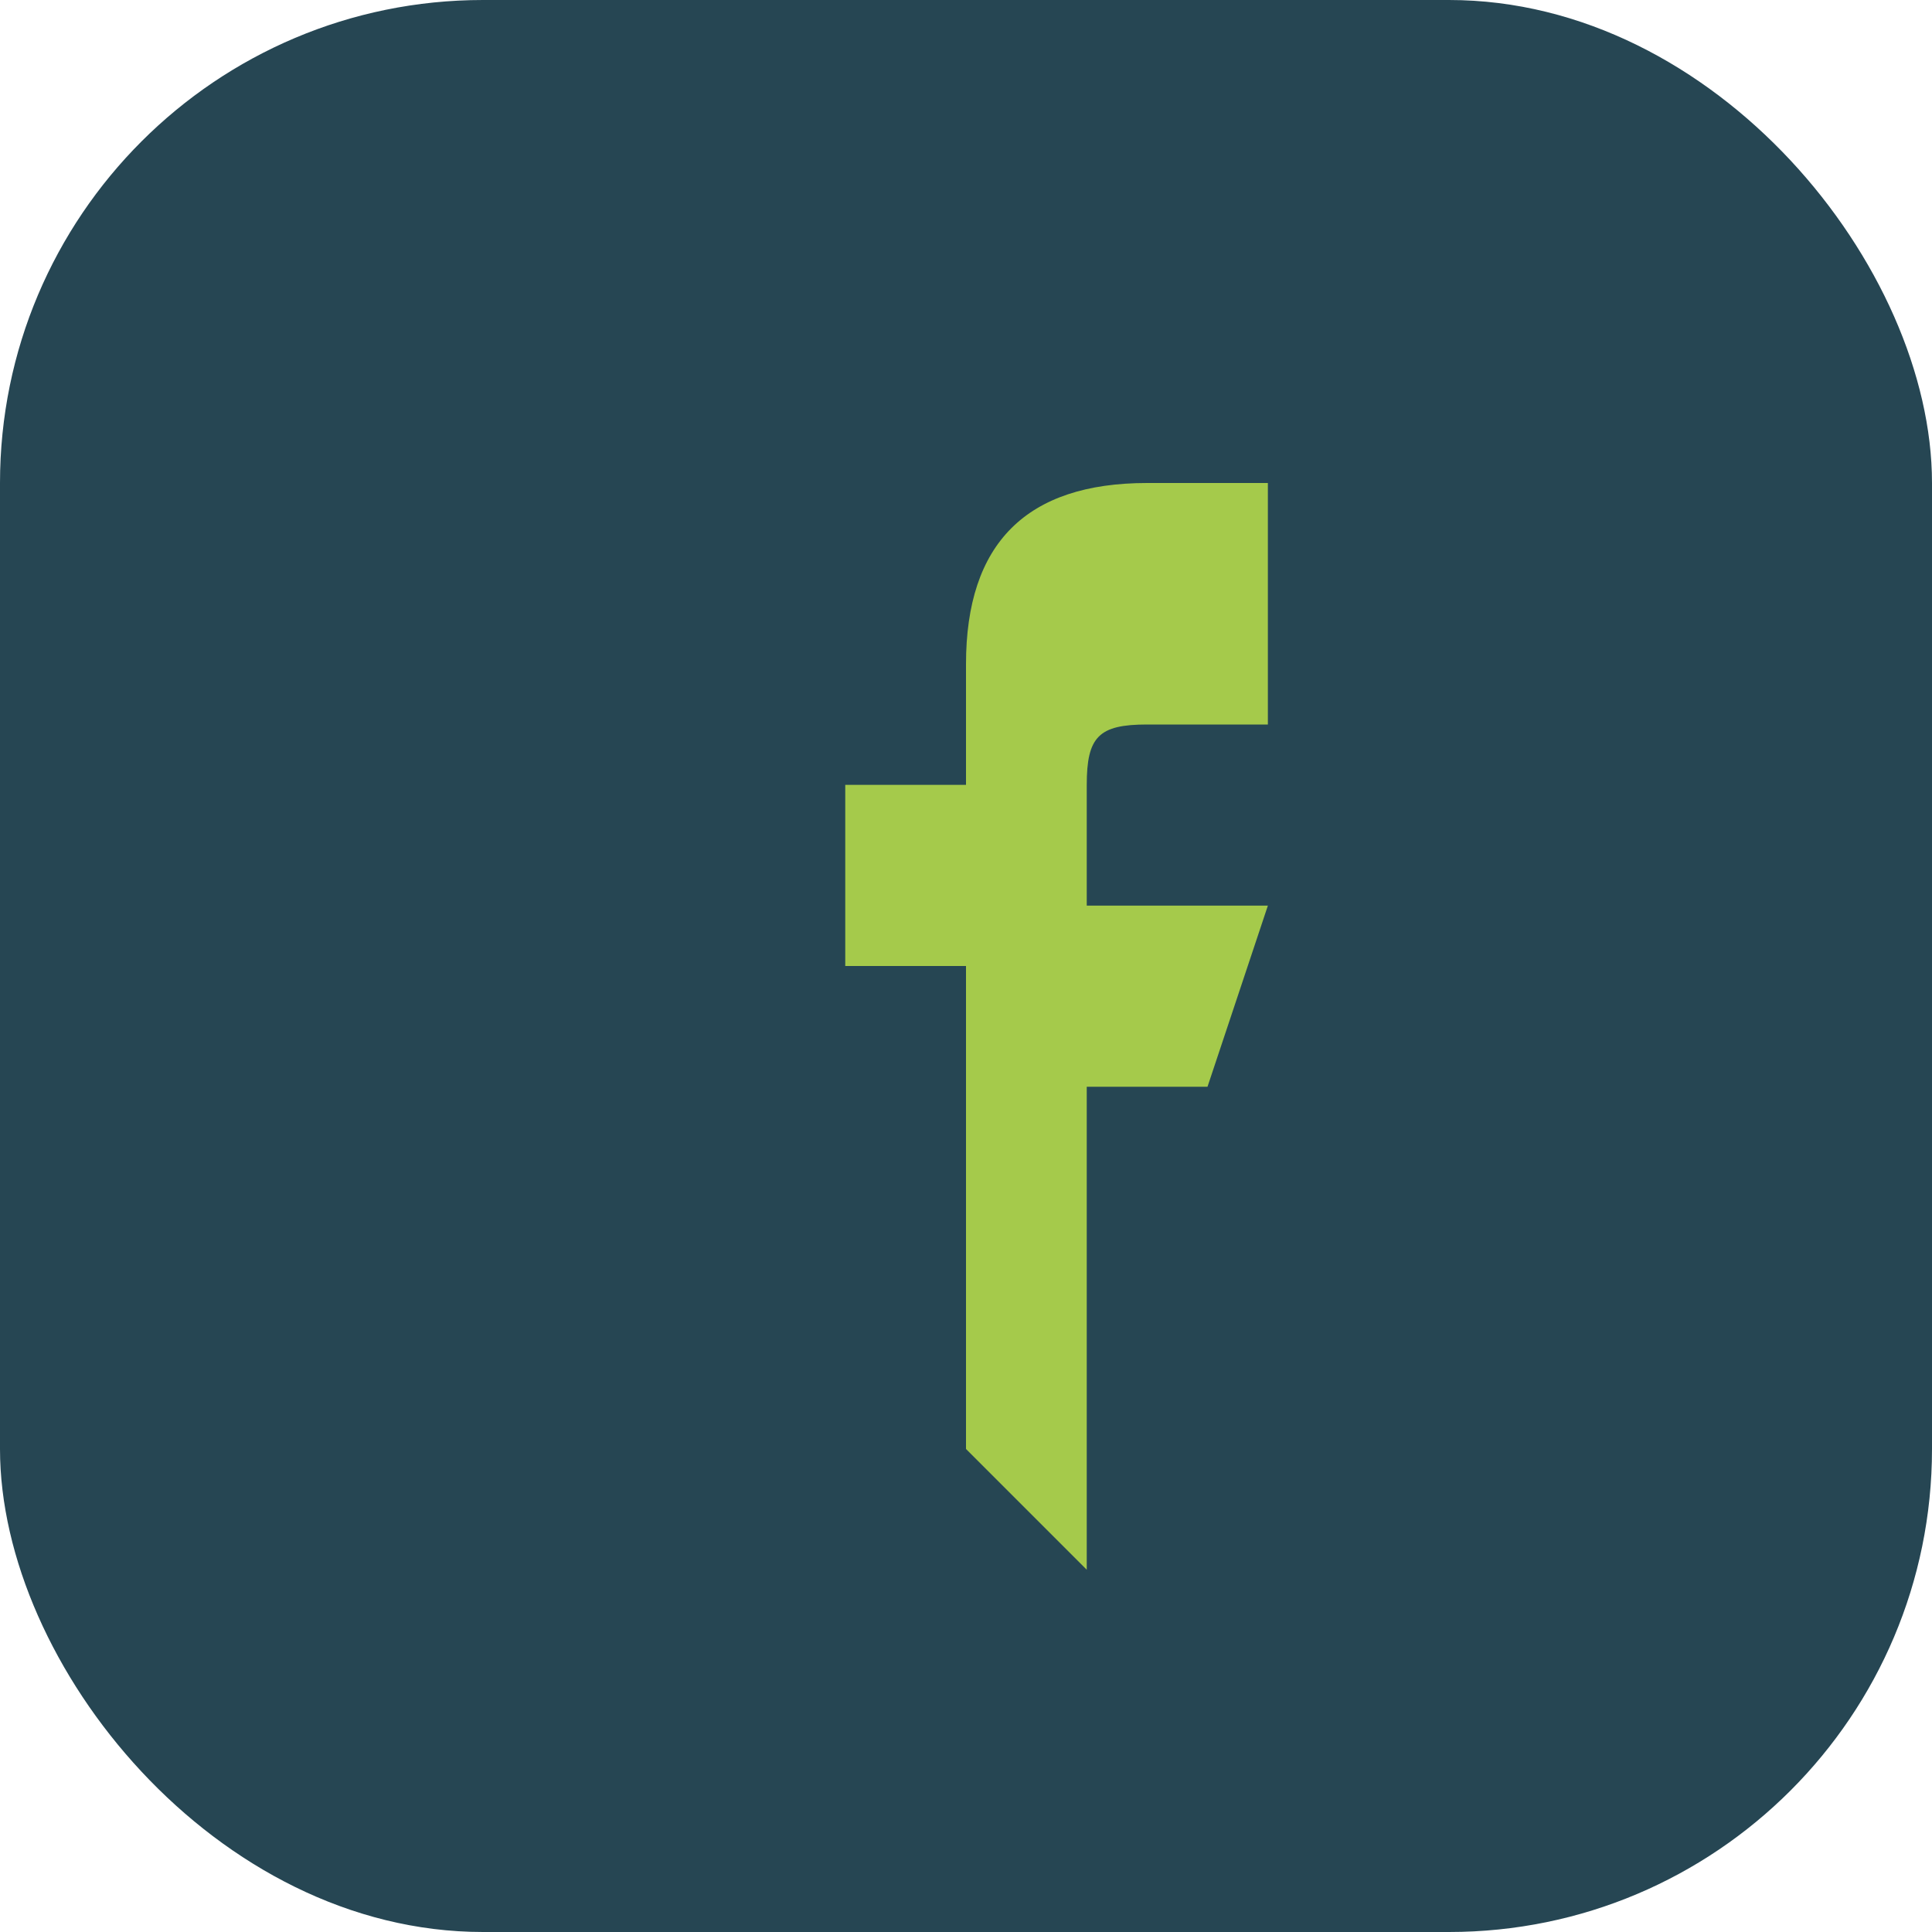 <?xml version="1.0" encoding="UTF-8"?>
<svg xmlns="http://www.w3.org/2000/svg" width="32" height="32" viewBox="0 0 32 32"><rect width="32" height="32" rx="8" fill="#264653"/><path d="M18 26v-8h2l1-3h-3v-2c0-.8.2-1 1-1h2V8h-2c-2 0-3 1-3 3v2h-2v3h2v8z" fill="#A5CA4B"/></svg>